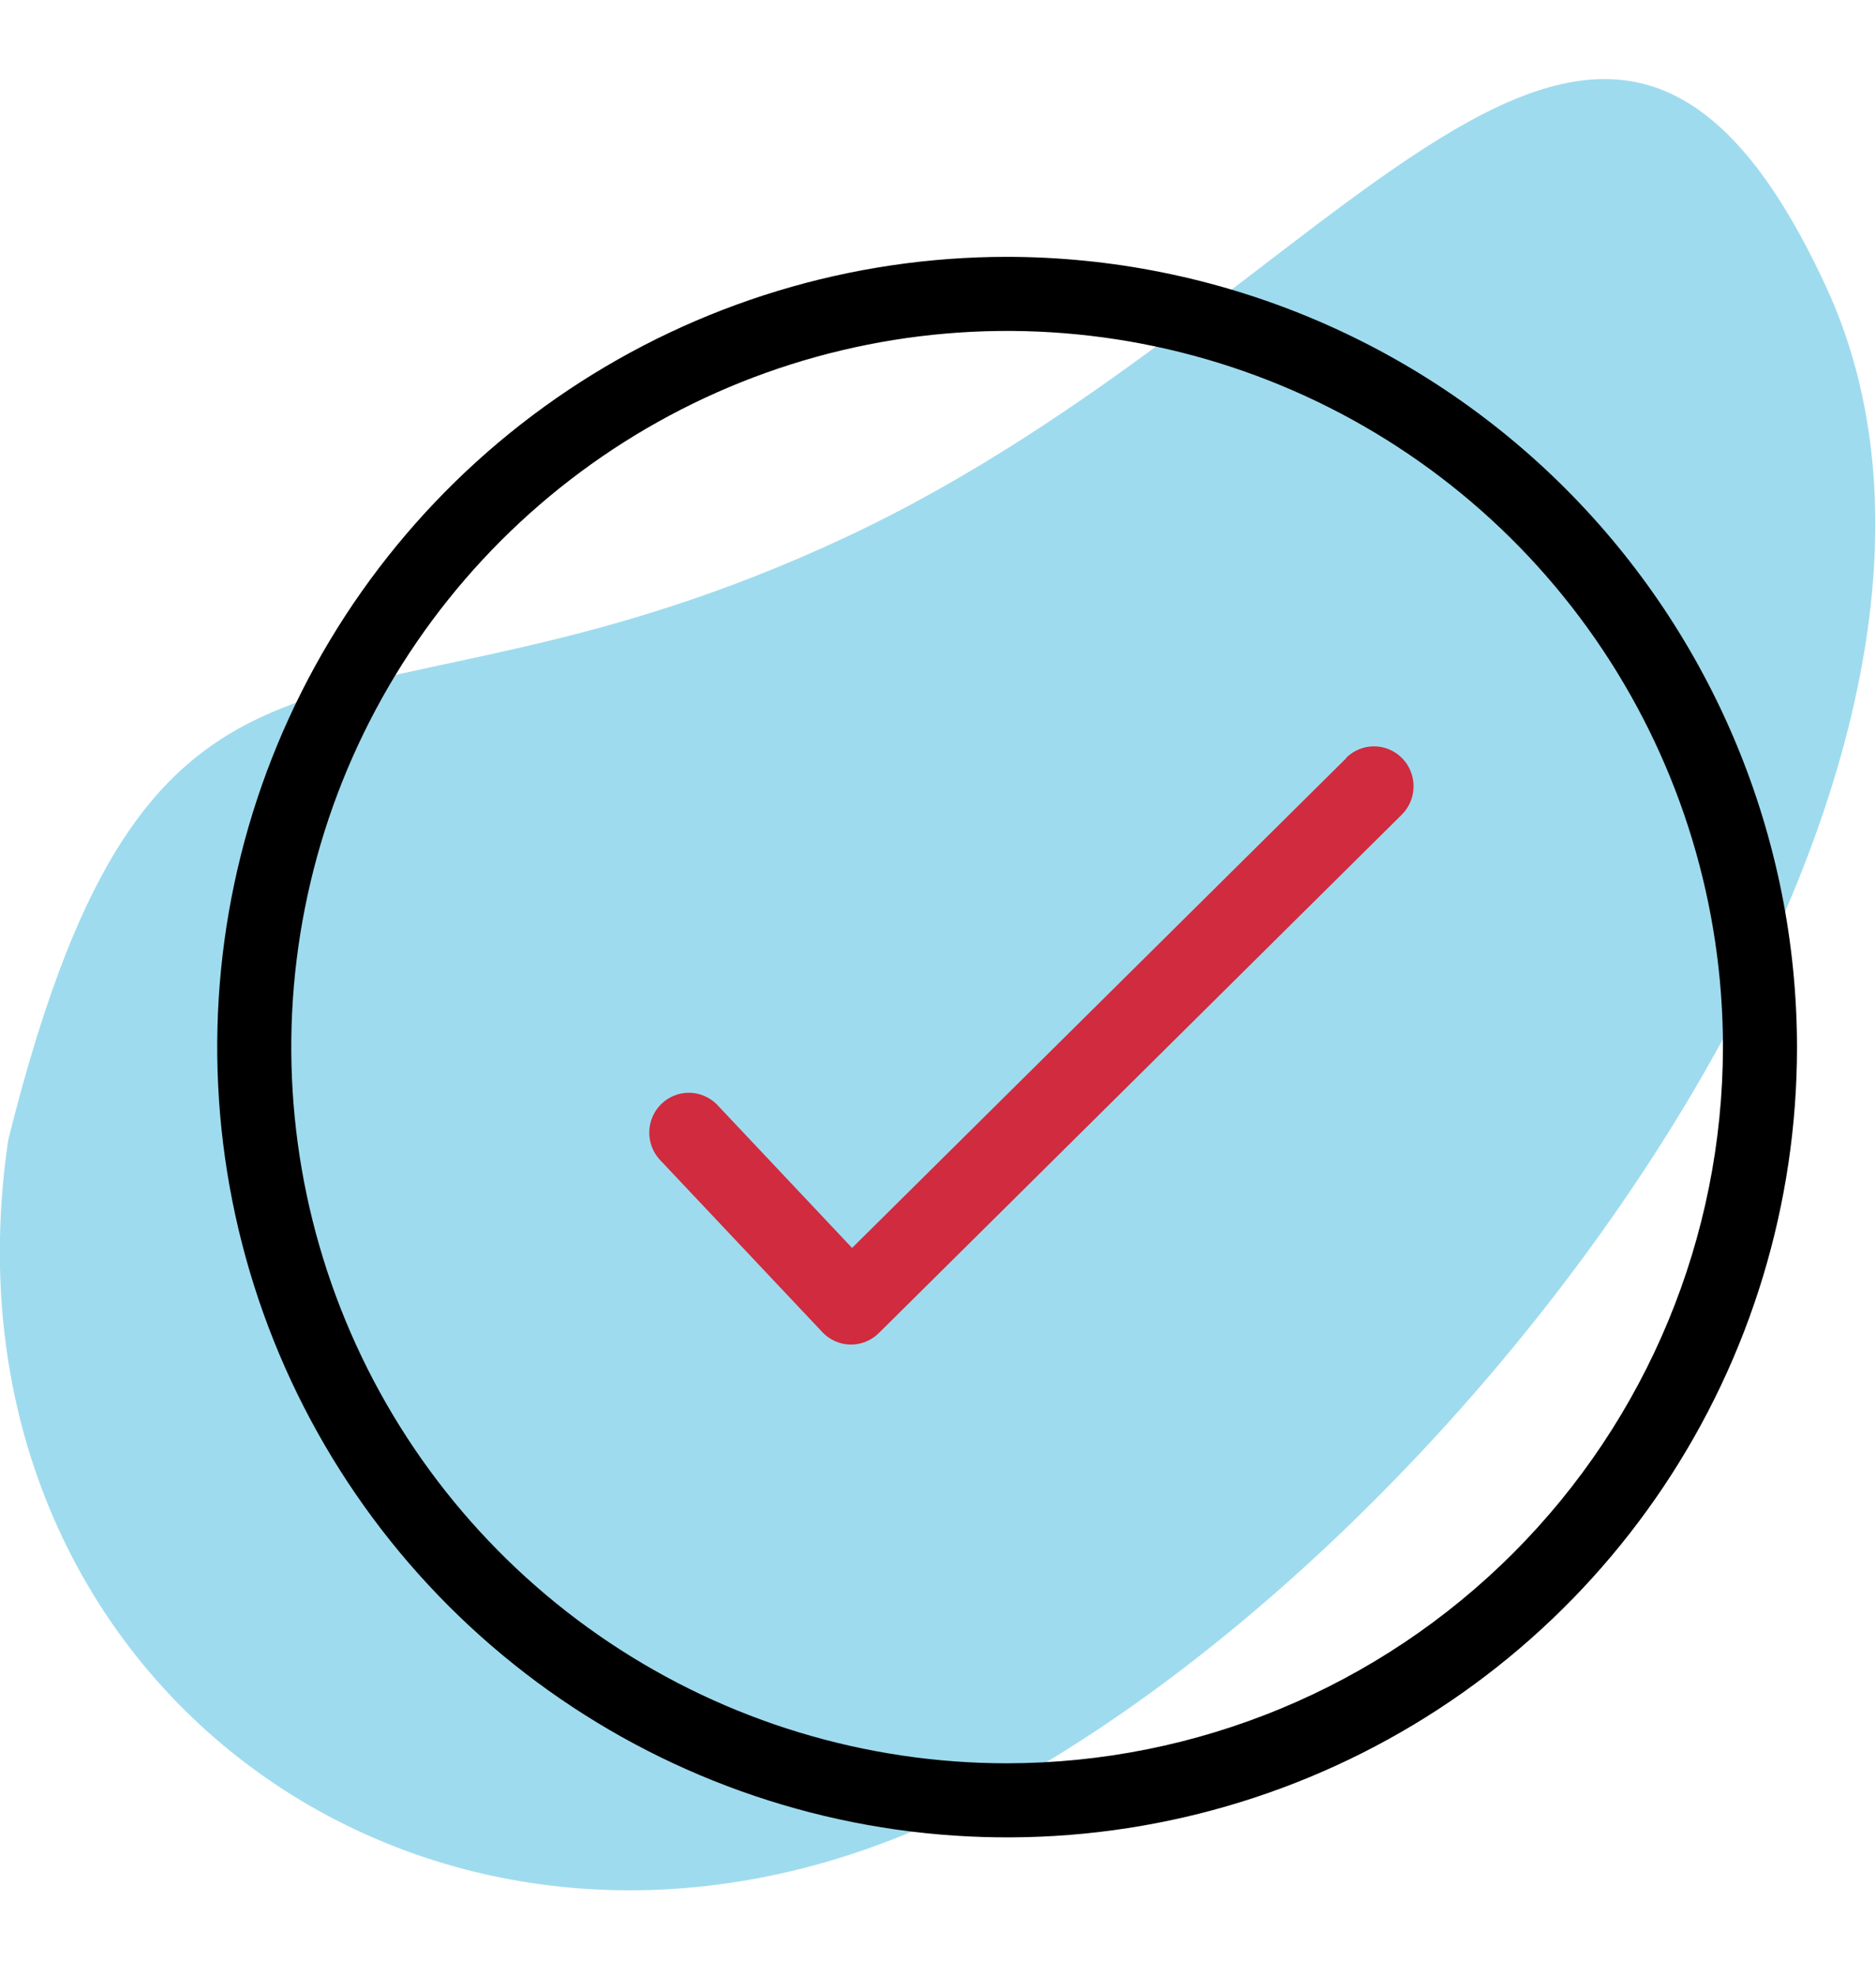 <svg width="95" height="100" viewBox="0 0 95 100" fill="none" xmlns="http://www.w3.org/2000/svg">
<g clip-path="url(#clip0_980_481)">
<path d="M92.477 14.524C104.001 39.464 73.147 80.098 47.726 92.018C22.305 103.937 -3.669 85.255 0.419 57.689C7.943 27.526 17.447 39.093 42.868 27.173C68.289 15.254 80.952 -10.416 92.477 14.524Z" fill="#9FDBEE"/>
<path d="M51 13C43.089 13 35.355 15.346 28.777 19.741C22.199 24.137 17.072 30.384 14.045 37.693C11.017 45.002 10.225 53.044 11.769 60.803C13.312 68.563 17.122 75.69 22.716 81.284C28.31 86.878 35.437 90.688 43.196 92.231C50.956 93.775 58.998 92.983 66.307 89.955C73.616 86.928 79.864 81.801 84.259 75.223C88.654 68.645 91 60.911 91 53C90.988 42.395 86.77 32.228 79.272 24.729C71.773 17.23 61.605 13.012 51 13ZM51 89.25C43.83 89.25 36.822 87.124 30.861 83.141C24.899 79.157 20.253 73.496 17.509 66.872C14.766 60.248 14.048 52.96 15.447 45.928C16.845 38.896 20.298 32.437 25.367 27.367C30.437 22.298 36.896 18.845 43.928 17.447C50.96 16.048 58.248 16.766 64.872 19.509C71.496 22.253 77.157 26.899 81.141 32.861C85.124 38.822 87.25 45.83 87.25 53C87.238 62.611 83.415 71.824 76.62 78.62C69.824 85.415 60.611 89.238 51 89.25Z" fill="black"/>
<path d="M68.185 38.363L43.149 63.165L36.303 55.904C35.933 55.531 35.434 55.318 34.911 55.311C34.388 55.303 33.883 55.502 33.503 55.865C33.124 56.228 32.9 56.726 32.88 57.252C32.861 57.779 33.046 58.293 33.397 58.683L41.647 67.43C41.83 67.624 42.049 67.779 42.292 67.887C42.535 67.994 42.797 68.052 43.062 68.056H43.096C43.621 68.056 44.124 67.848 44.499 67.478L70.984 41.236C71.171 41.05 71.321 40.829 71.424 40.584C71.526 40.34 71.58 40.078 71.582 39.813C71.585 39.548 71.535 39.284 71.436 39.039C71.337 38.793 71.192 38.569 71.007 38.38C70.822 38.191 70.603 38.04 70.36 37.937C70.118 37.833 69.857 37.779 69.594 37.776C69.331 37.774 69.07 37.824 68.825 37.924C68.581 38.023 68.359 38.17 68.171 38.356L68.185 38.363Z" fill="#D02B3E"/>
</g>
<defs>
<clipPath id="clip0_980_481">
<rect width="95" height="93.782" fill="white" transform="translate(0 3)"/>
</clipPath>
</defs>
</svg>
